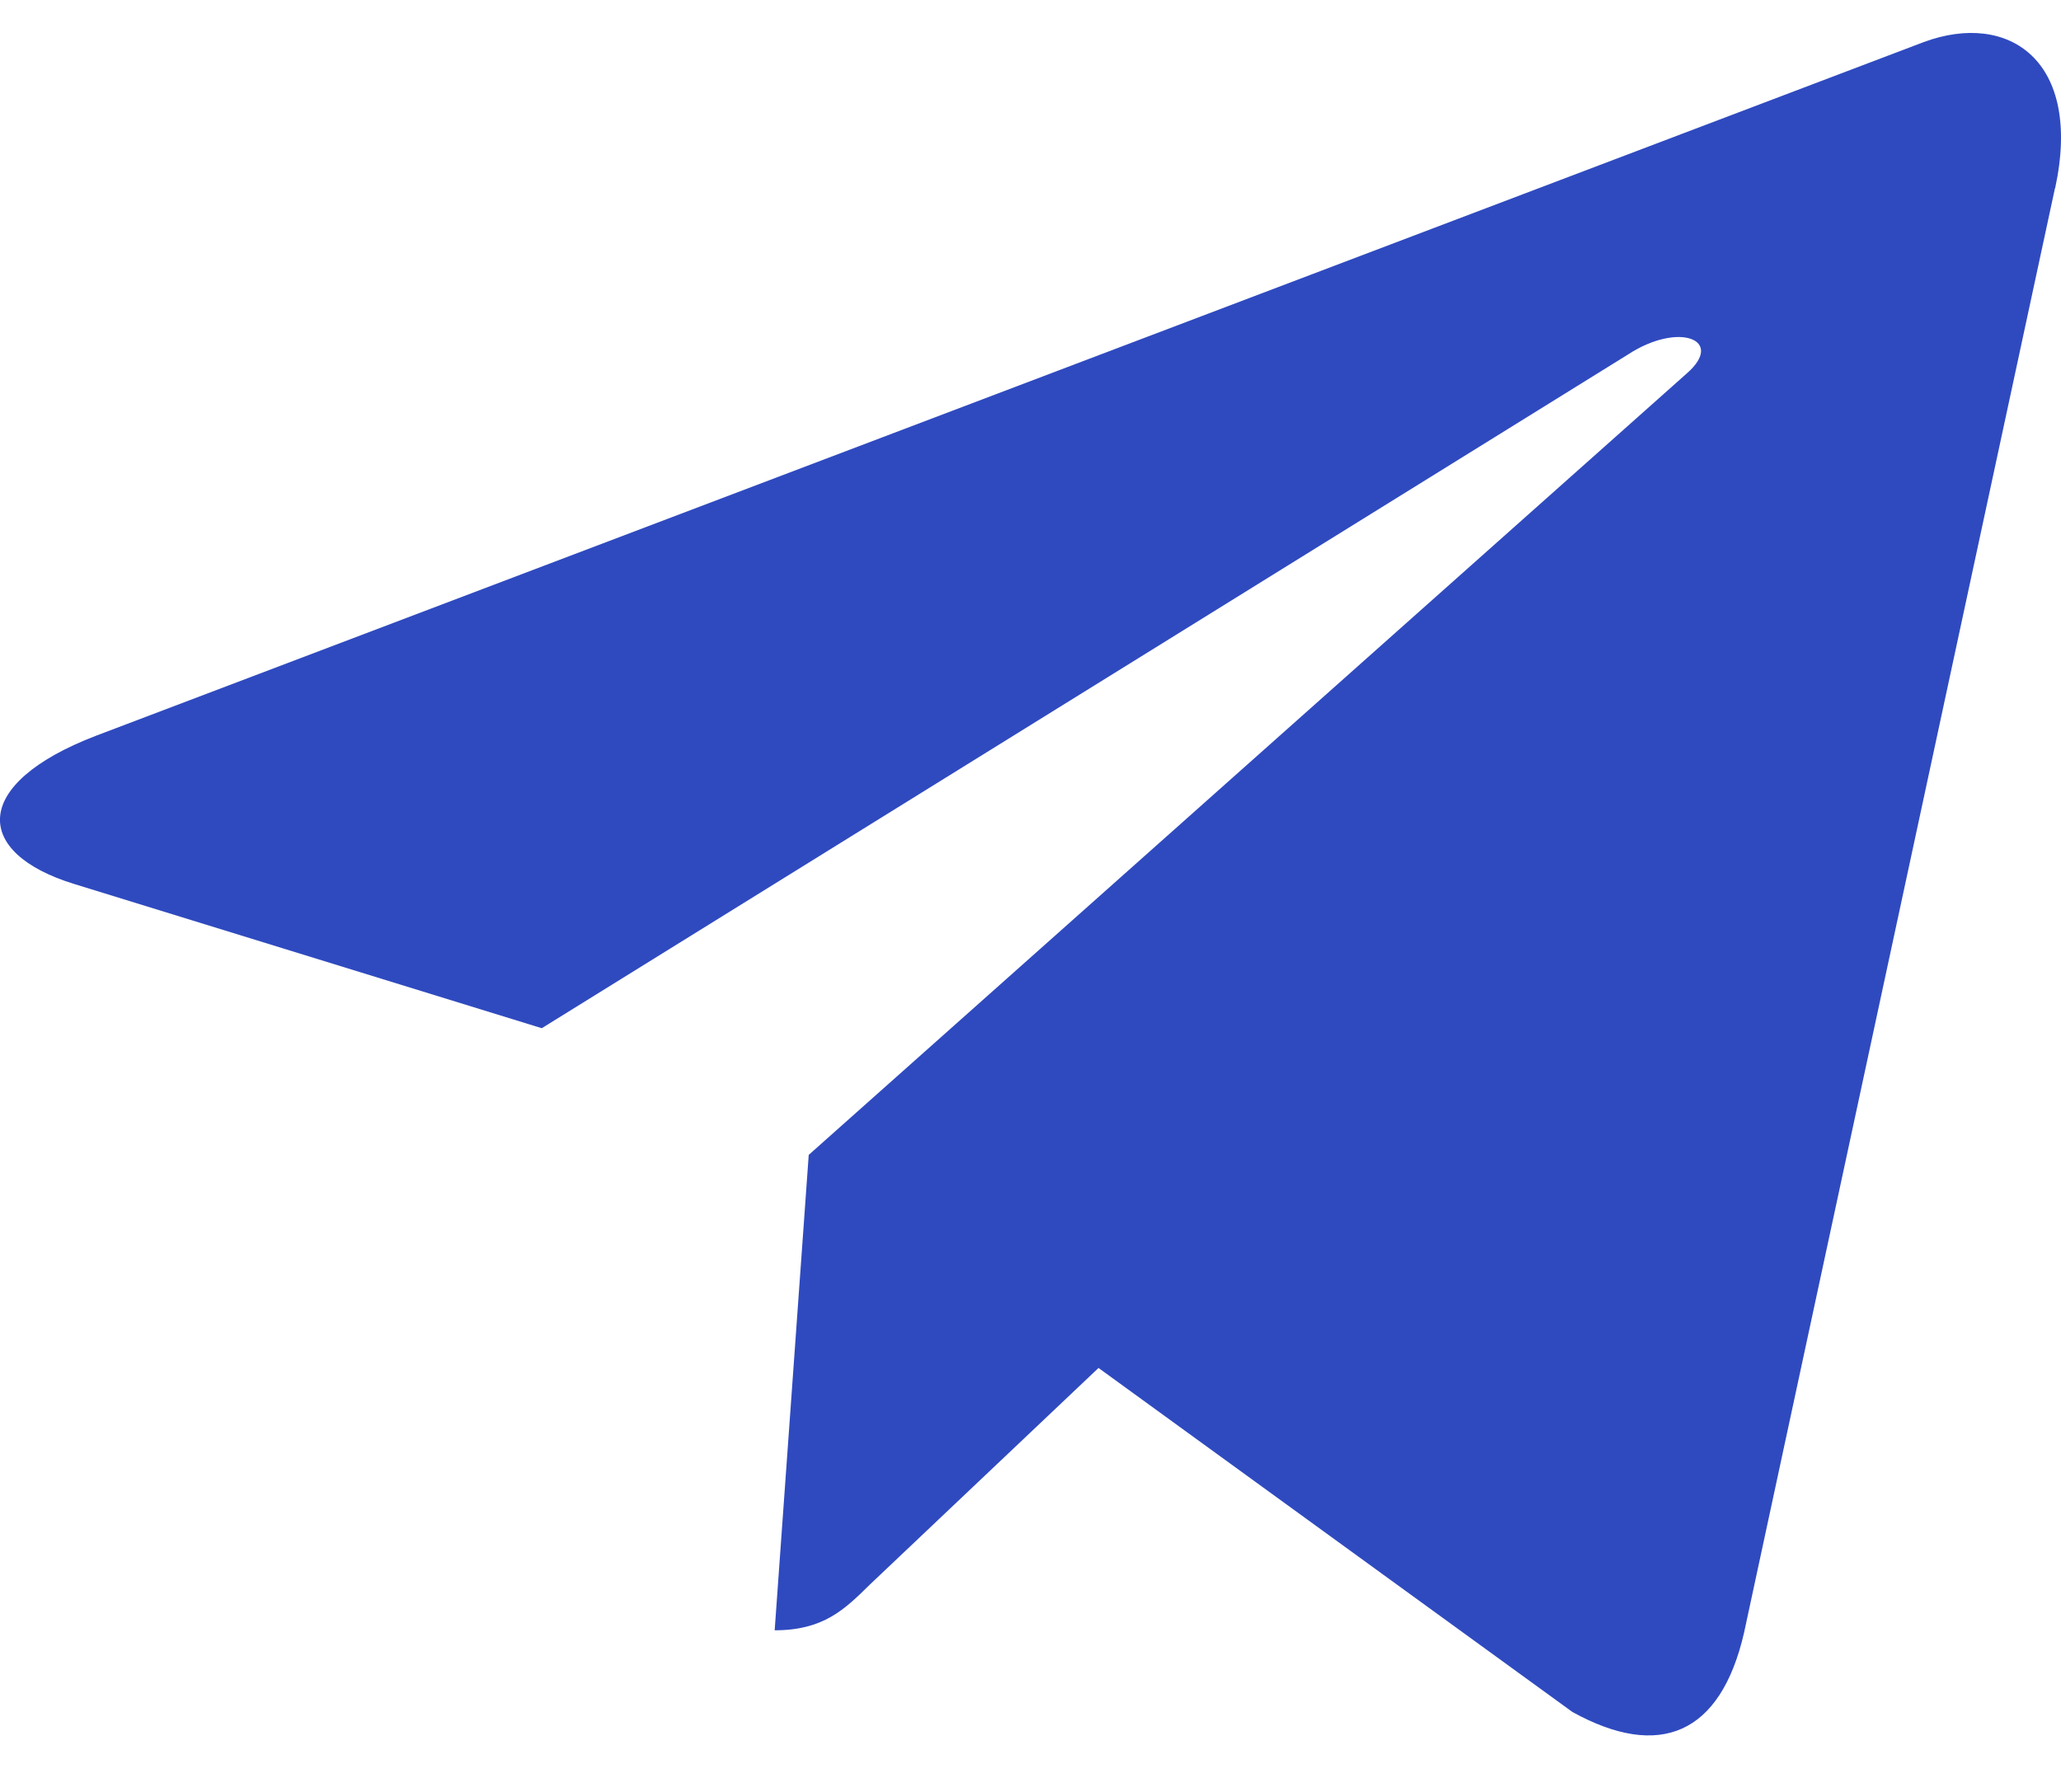 <?xml version="1.0" encoding="UTF-8"?> <svg xmlns="http://www.w3.org/2000/svg" width="23" height="20" viewBox="0 0 23 20" fill="none"><path d="M9.025 12.891L8.645 18.196C9.189 18.196 9.425 17.964 9.707 17.686L12.259 15.268L17.548 19.108C18.518 19.643 19.201 19.361 19.463 18.223L22.933 2.099H22.935C23.242 0.676 22.416 0.12 21.47 0.469L1.068 8.213C-0.325 8.749 -0.304 9.519 0.83 9.867L6.046 11.476L18.164 3.959C18.734 3.585 19.253 3.792 18.826 4.166L9.025 12.89V12.891Z" fill="#2F4ABF"></path></svg> 